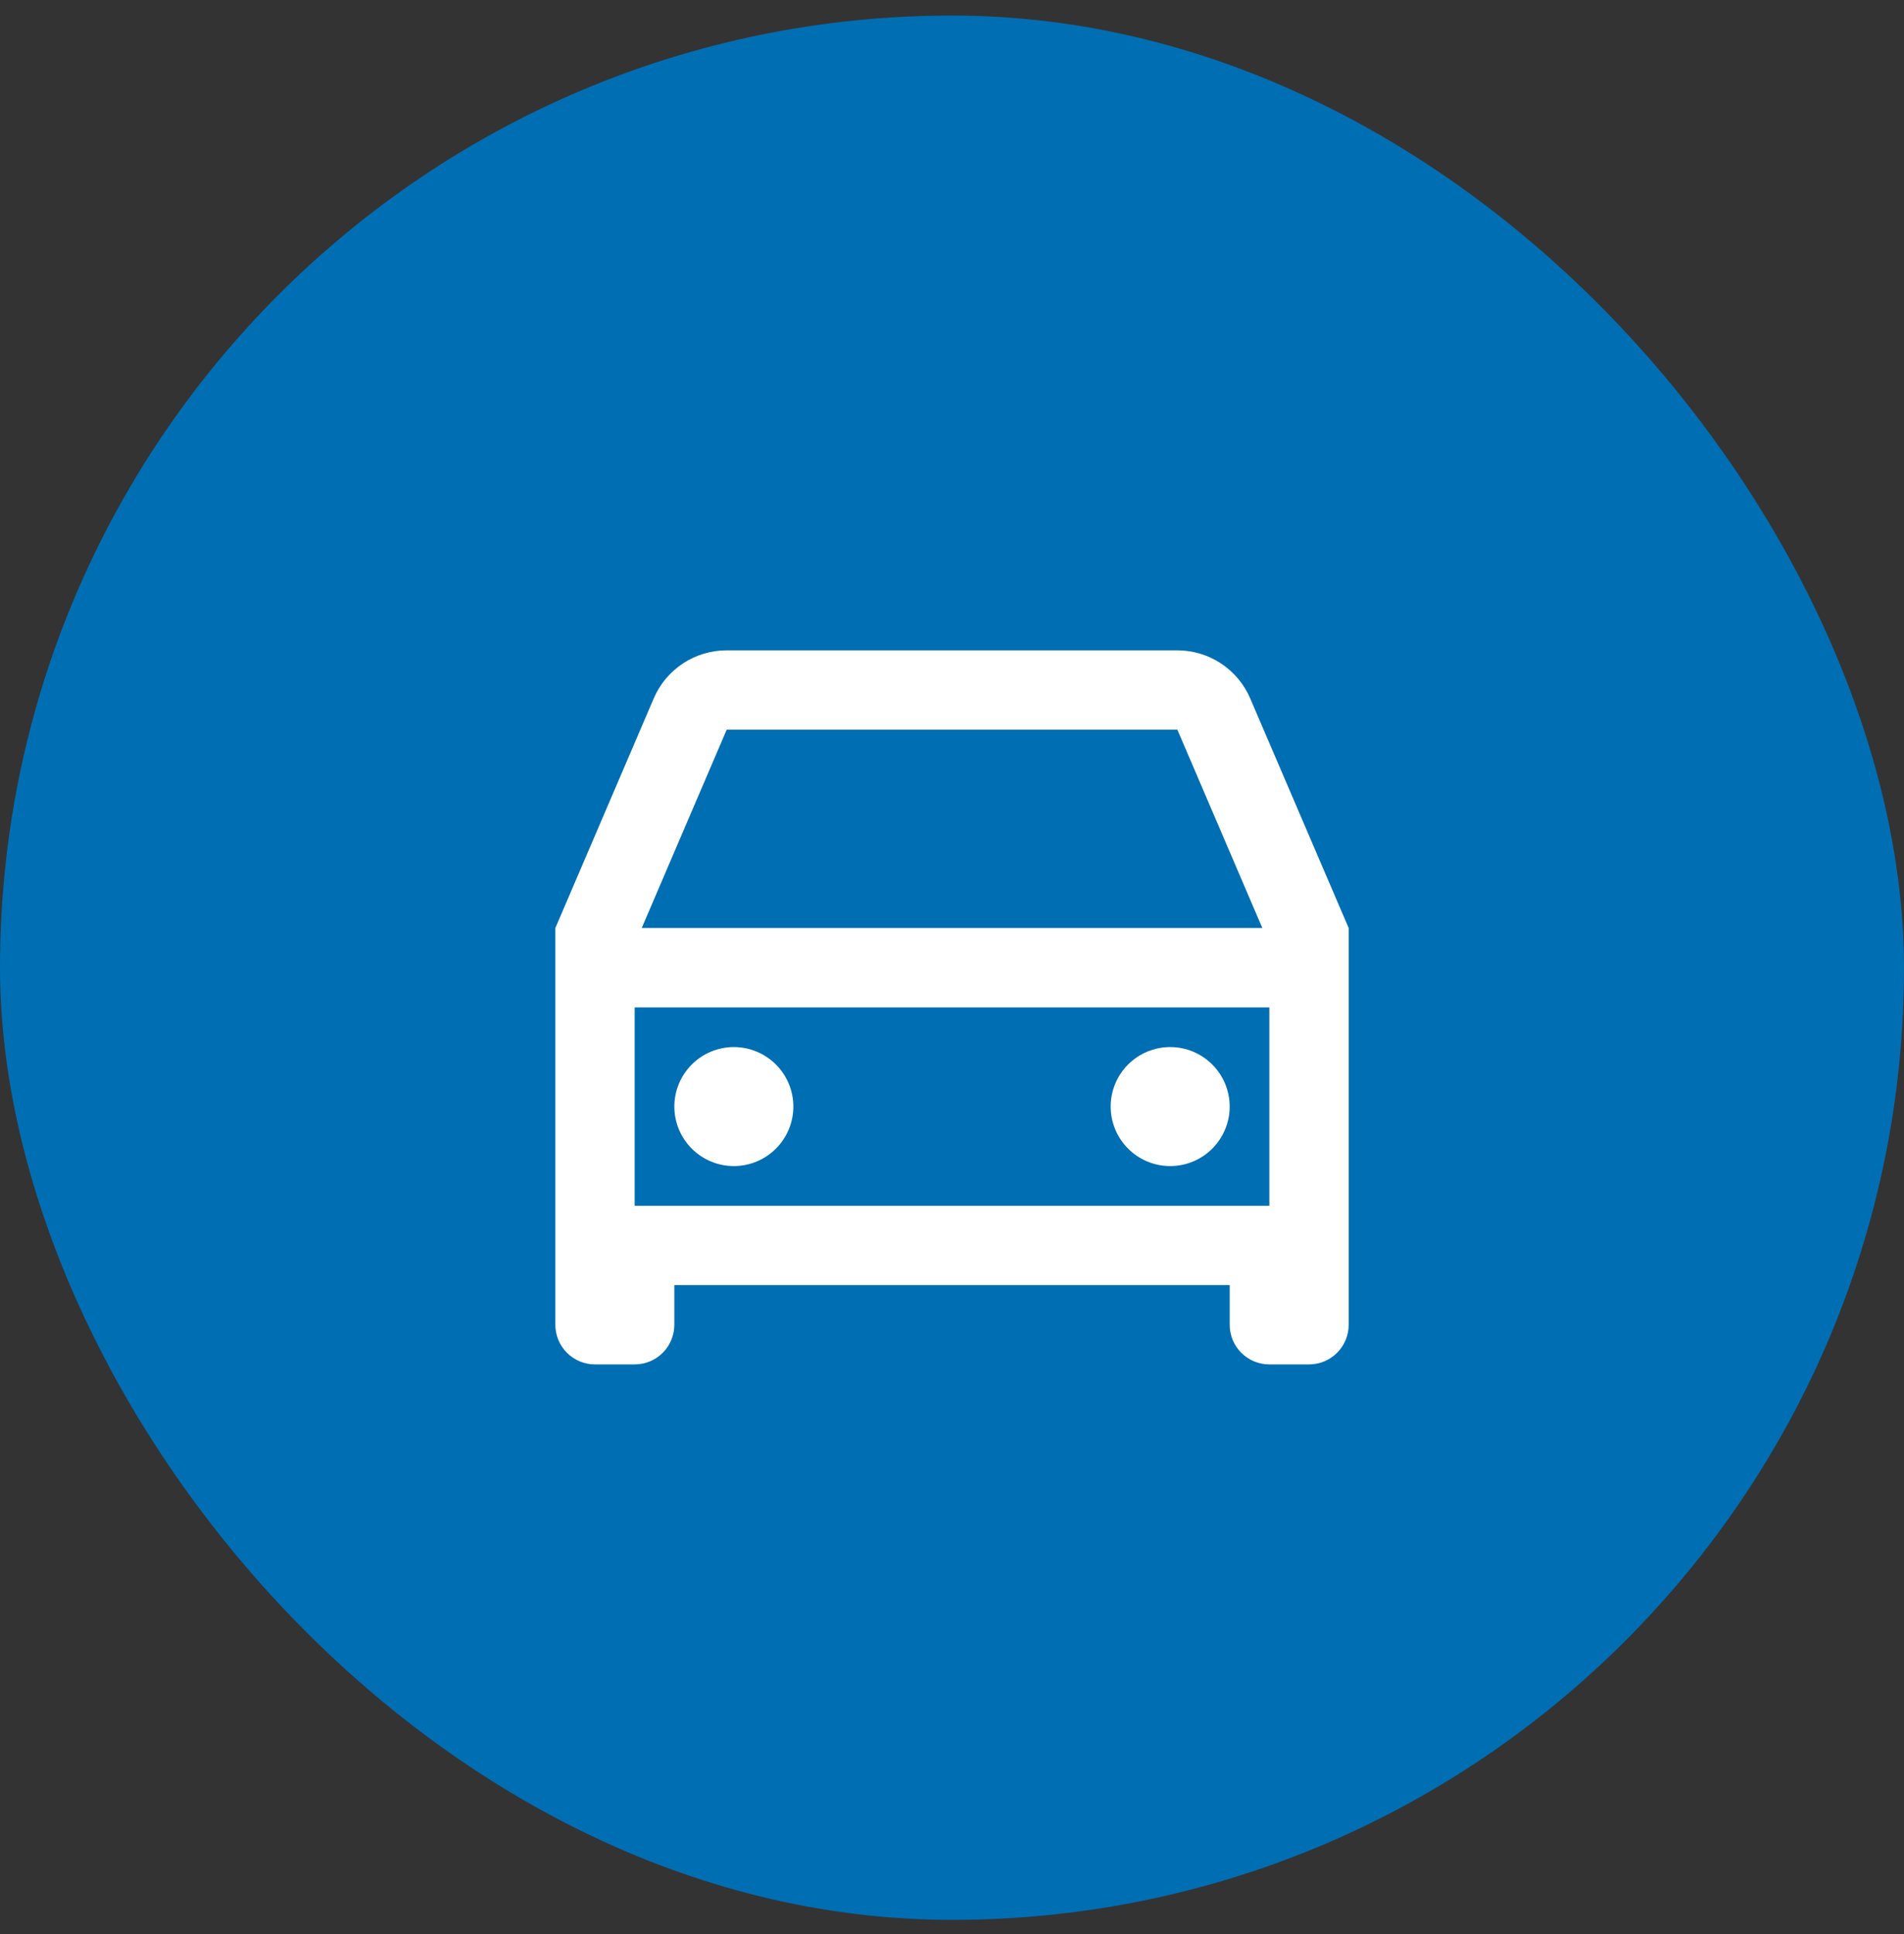 <svg width="64" height="65" viewBox="0 0 64 65" fill="none" xmlns="http://www.w3.org/2000/svg">
<rect x="0" y="0" width="64" height="65" fill="#333333" stroke="none"/>
<rect y="0.523" width="64" height="64" rx="32" fill="#006EB3"/>
<g clip-path="url(#clip0_1882_23861)">
<path d="M41.334 43.19H22.667V44.523C22.667 44.877 22.526 45.216 22.276 45.466C22.026 45.716 21.687 45.856 21.334 45.856H20C19.647 45.856 19.308 45.716 19.058 45.466C18.808 45.216 18.667 44.877 18.667 44.523V31.19L21.974 23.473C22.179 22.992 22.522 22.584 22.958 22.296C23.394 22.009 23.905 21.856 24.427 21.857H39.574C40.095 21.857 40.606 22.01 41.041 22.297C41.477 22.584 41.819 22.993 42.024 23.473L45.334 31.19V44.523C45.334 44.877 45.193 45.216 44.943 45.466C44.693 45.716 44.354 45.856 44 45.856H42.667C42.313 45.856 41.974 45.716 41.724 45.466C41.474 45.216 41.334 44.877 41.334 44.523V43.19ZM42.667 33.856H21.334V40.523H42.667V33.856ZM21.568 31.19H42.432L39.575 24.523H24.427L21.57 31.19H21.568ZM24.667 39.19C24.137 39.19 23.628 38.979 23.253 38.604C22.878 38.229 22.667 37.72 22.667 37.19C22.667 36.659 22.878 36.151 23.253 35.776C23.628 35.401 24.137 35.19 24.667 35.19C25.197 35.19 25.706 35.401 26.081 35.776C26.456 36.151 26.667 36.659 26.667 37.19C26.667 37.72 26.456 38.229 26.081 38.604C25.706 38.979 25.197 39.19 24.667 39.19ZM39.334 39.19C38.803 39.19 38.294 38.979 37.919 38.604C37.544 38.229 37.334 37.72 37.334 37.19C37.334 36.659 37.544 36.151 37.919 35.776C38.294 35.401 38.803 35.19 39.334 35.19C39.864 35.19 40.373 35.401 40.748 35.776C41.123 36.151 41.334 36.659 41.334 37.19C41.334 37.72 41.123 38.229 40.748 38.604C40.373 38.979 39.864 39.19 39.334 39.19Z" fill="white"/>
</g>
<defs>
<clipPath id="clip0_1882_23861">
<rect width="32" height="32" fill="white" transform="translate(16 16.523)"/>
</clipPath>
</defs>
</svg>
